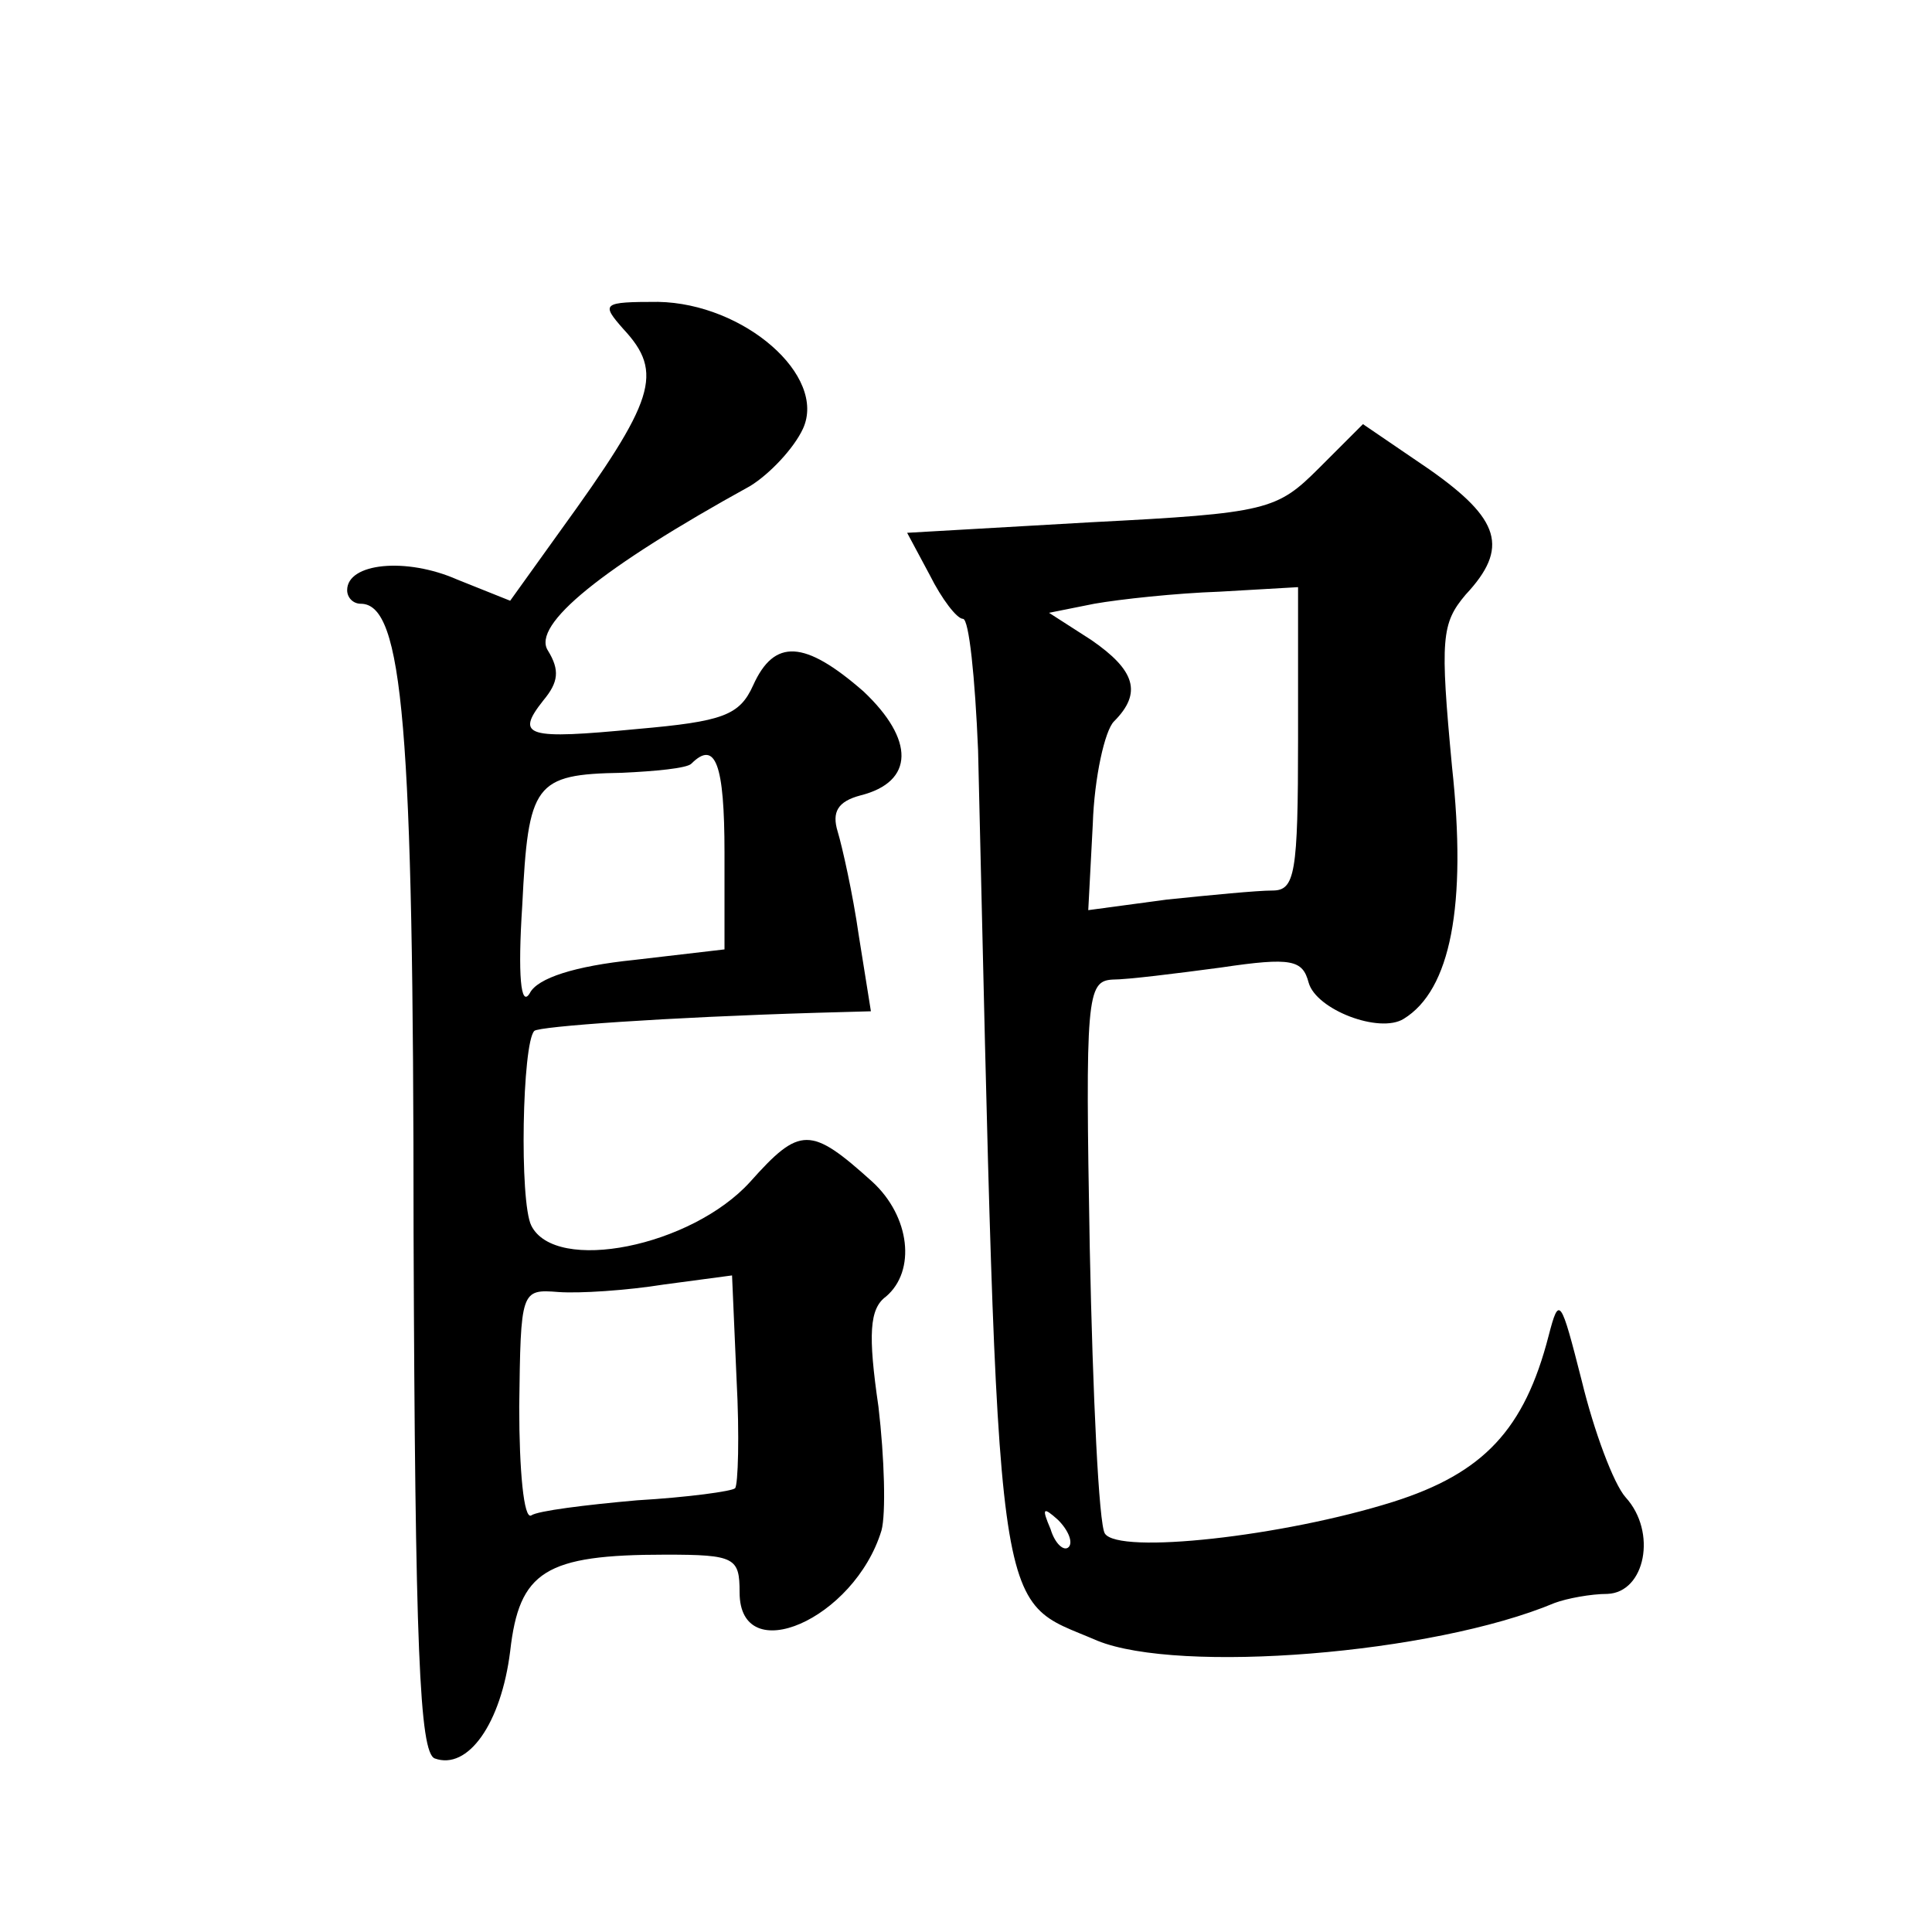 <?xml version="1.0" standalone="no"?>
<!DOCTYPE svg PUBLIC "-//W3C//DTD SVG 20010904//EN"
 "http://www.w3.org/TR/2001/REC-SVG-20010904/DTD/svg10.dtd">
<svg version="1.0" xmlns="http://www.w3.org/2000/svg"
 width="128pt" height="128pt" viewBox="0 0 128 128"
 preserveAspectRatio="xMidYMid meet">
<g transform="translate(0,128) scale(0.1,-0.1)"
fill="#0" stroke="none">
<path d="M413 1062 c27 -29 21 -47 -42 -134 l-33 -46 -35 14 c-34 15 -73 11 -73
-7 0 -5 4 -9 9 -9 28 0 35 -81 35 -417 1 -275 4 -344 14 -348 22 -8 44 23 50 71
6 53 23 64 103 64 46 0 49 -2 49 -25 0 -51 76 -18 94 41 3 11 2 48 -2 82 -7 48
-6 65 5 73 20 17 16 53 -9 76 -41 37 -48 37 -81 0 -39 -43 -129 -61 -145 -29 -8
16 -6 121 2 129 3 3 87 9 187 12 l36 1 -8 50 c-4 28 -11 59 -14 69 -4 13 0 20 15
24 36 9 36 37 2 69 -39 34 -59 35 -73 4 -9 -20 -20 -24 -77 -29 -73 -7 -81 -5 -62
19 10 12 11 20 3 33 -11 17 36 55 134 109 13 8 29 25 35 38 16 35 -39 83 -96 84
-37 0 -38 -1 -23 -18z m67 -347 l0 -64 -60 -7 c-39 -4 -64 -12 -69 -22 -6 -10 -8
12 -5 58 4 81 8 87 66 88 22 1 43 3 46 6 16 16 22 0 22 -59z m7 -421 c-2 -2 -31
-6 -65 -8 -34 -3 -66 -7 -70 -10 -5 -3 -8 30 -8 72 1 77 1 78 26 76 14 -1 45 1
70 5 l45 6 3 -69 c2 -37 1 -70 -1 -72z M874 970 c-28 -28 -34 -30 -151 -36 l-122
-7 15 -28 c8 -16 18 -29 22 -29 4 0 8 -39 10 -87 14 -594 10 -560 79 -590 54 -22
222 -9 303 25 8 3 24 6 35 6 25 1 33 41 12 64 -8 9 -21 44 -29 77 -14 55 -15 57
-22 30 -16 -62 -43 -91 -103 -110 -73 -23 -182 -35 -191 -21 -4 6 -8 91 -10 189
-3 166 -2 177 15 178 10 0 42 4 72 8 47 7 54 5 58 -10 5 -18 47 -34 63 -24 31 19
42 75 32 167 -8 85 -7 95 9 114 29 31 23 50 -24 83 l-44 30 -29 -29z m-14 -179
c0 -90 -2 -101 -17 -101 -10 0 -41 -3 -70 -6 l-52 -7 3 57 c1 31 8 62 14 68 19
19 14 34 -15 54 l-28 18 30 6 c17 3 54 7 83 8 l52 3 0 -100z m-152 -536 c-3 -3
-9 2 -12 12 -6 14 -5 15 5 6 7 -7 10 -15 7 -18z"/>
</g>
</svg>
